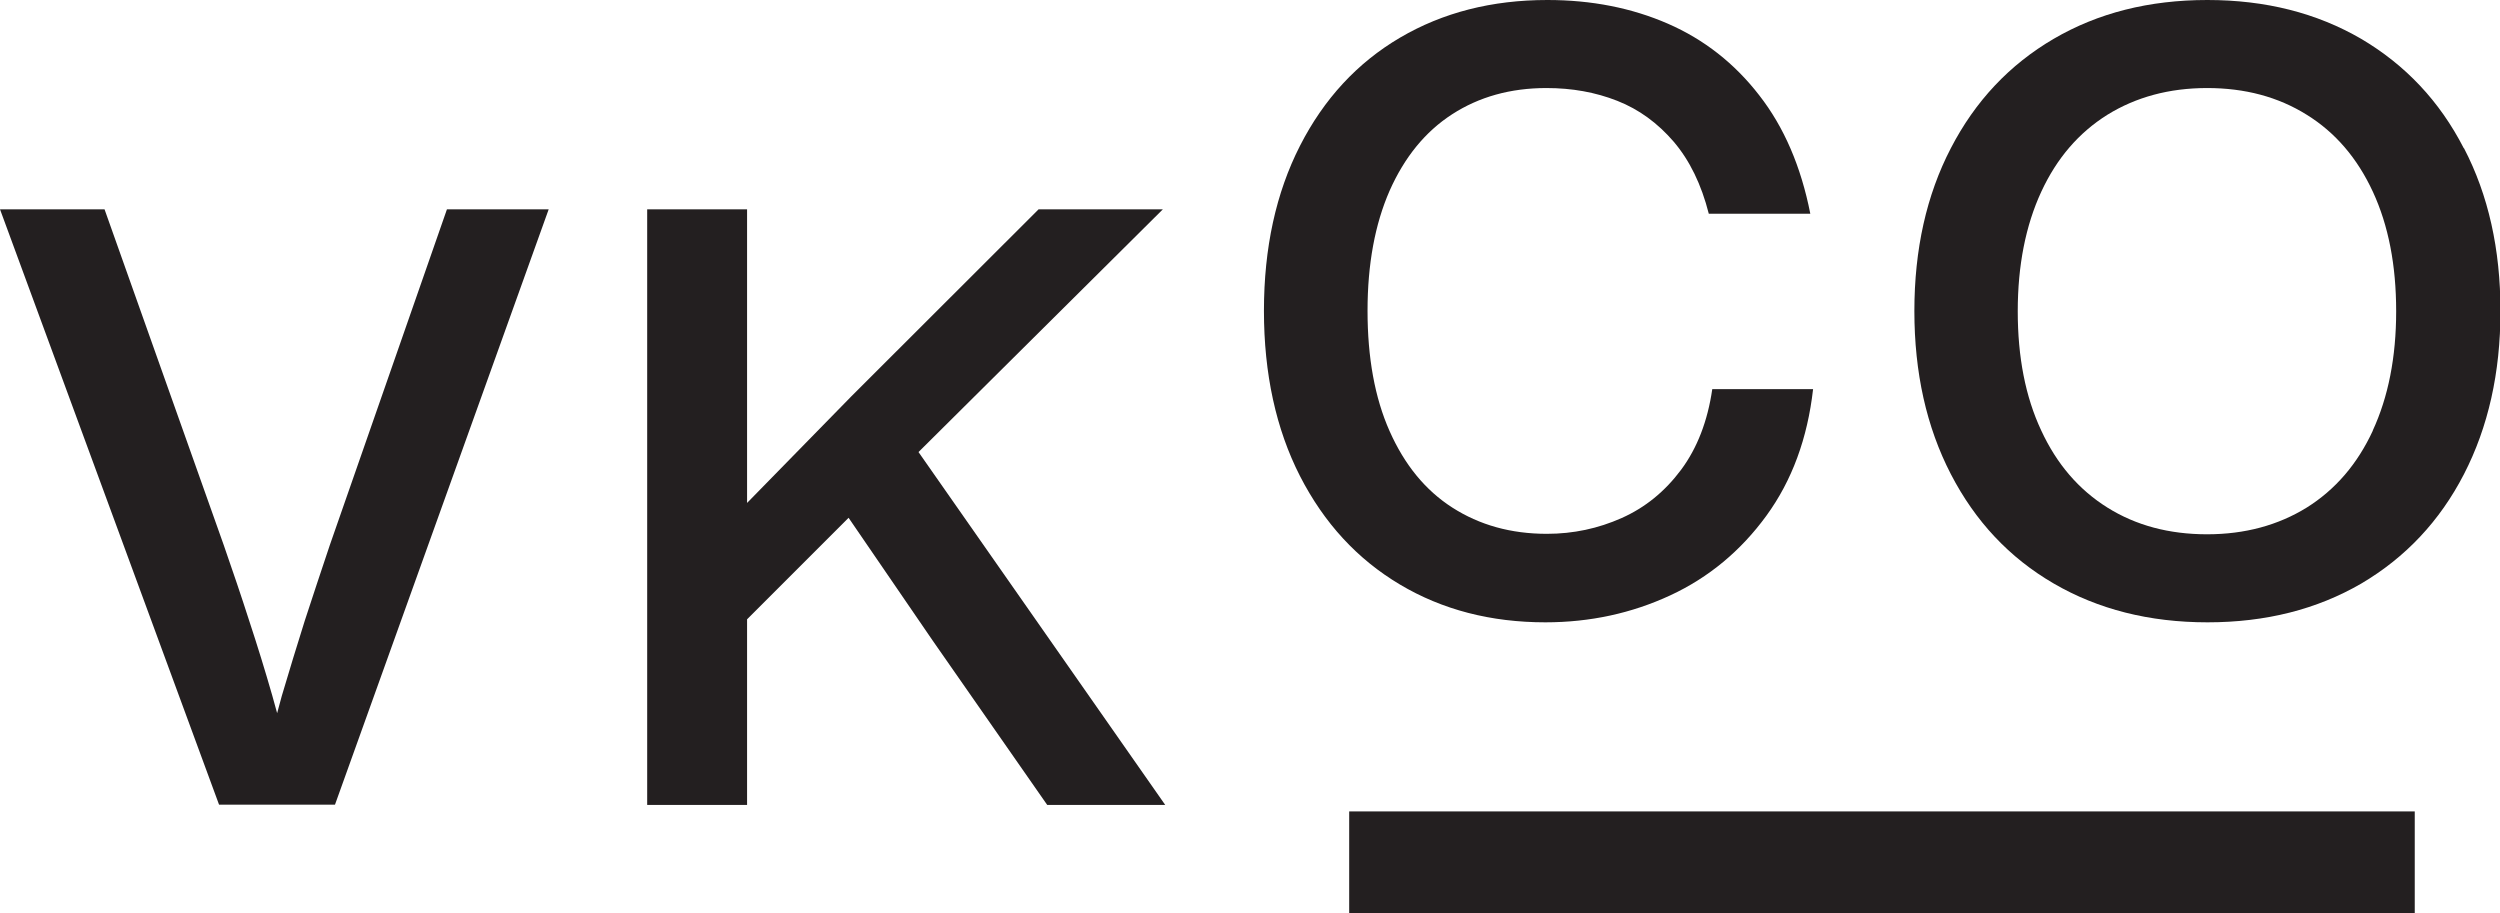 <?xml version="1.0" encoding="UTF-8"?>
<svg id="Ebene_2" xmlns="http://www.w3.org/2000/svg" width="107.62" height="39.31" viewBox="0 0 107.62 39.31">
    <g id="_reinzeichnung">
        <g>
            <path d="M14.2,23.46c-.37,1.1-.73,2.19-1.08,3.26-.34,1.08-.67,2.16-.99,3.24-.07,.25-.13,.49-.2,.74-.07-.26-.14-.5-.21-.76-.31-1.08-.64-2.15-.99-3.21-.34-1.06-.71-2.15-1.1-3.27L4.5,9.01H0l9.43,25.63h4.99L23.62,9.01h-4.38l-5.04,14.45Z" style="fill:#231f20;"/>
            <polygon points="50.06 9.01 44.71 9.01 36.66 17.05 32.16 21.65 32.16 17.37 32.16 9.01 27.86 9.01 27.86 34.65 32.16 34.65 32.16 26.66 36.53 22.29 40.16 27.59 45.08 34.65 50.16 34.65 39.54 19.46 50.06 9.01" style="fill:#231f20;"/>
            <path d="M66.52,26.79c1.93,0,3.72-.39,5.38-1.16,1.66-.77,3.04-1.92,4.14-3.43s1.77-3.33,2.01-5.45h-4.34c-.2,1.38-.65,2.54-1.34,3.47-.7,.94-1.55,1.63-2.56,2.08s-2.08,.68-3.22,.68c-1.55,0-2.9-.38-4.07-1.13s-2.06-1.85-2.7-3.29c-.64-1.44-.95-3.17-.95-5.18s.32-3.73,.95-5.17c.64-1.44,1.53-2.54,2.69-3.29s2.51-1.13,4.06-1.13c1.1,0,2.11,.18,3.05,.55s1.74,.96,2.43,1.76c.69,.81,1.19,1.84,1.51,3.1h4.37c-.4-2.03-1.13-3.73-2.2-5.1-1.06-1.37-2.37-2.4-3.93-3.08-1.56-.68-3.29-1.02-5.19-1.02-2.39,0-4.5,.54-6.34,1.62-1.84,1.08-3.28,2.64-4.31,4.66-1.03,2.02-1.55,4.39-1.55,7.1s.52,5.09,1.55,7.11c1.04,2.03,2.47,3.58,4.3,4.67s3.92,1.63,6.27,1.63Z"
                  style="fill:#231f20;"/>
            <path d="M106.06,6.38c-1.04-2.03-2.52-3.59-4.42-4.71-1.91-1.11-4.11-1.67-6.62-1.67s-4.71,.56-6.61,1.67c-1.9,1.11-3.38,2.68-4.43,4.71-1.05,2.02-1.57,4.36-1.57,7.01s.52,4.99,1.57,7.02c1.05,2.03,2.52,3.6,4.43,4.71s4.11,1.67,6.62,1.67,4.71-.56,6.62-1.67c1.9-1.12,3.38-2.69,4.42-4.71,1.04-2.02,1.57-4.36,1.57-7.02s-.52-4.99-1.57-7.01Zm-3.91,12.15c-.67,1.45-1.62,2.55-2.85,3.32-1.23,.76-2.66,1.15-4.29,1.15s-3.06-.38-4.29-1.15c-1.23-.77-2.18-1.87-2.85-3.32-.68-1.45-1.01-3.16-1.01-5.13s.34-3.69,1.01-5.14c.67-1.45,1.62-2.55,2.85-3.32,1.23-.76,2.66-1.15,4.29-1.15s3.06,.38,4.29,1.15c1.23,.76,2.18,1.87,2.85,3.32s1,3.16,1,5.14-.34,3.69-1.01,5.14Z"
                  style="fill:#231f20;"/>
            <rect x="58.08" y="34.93" width="45.87" height="4.38" style="fill:#231f20;"/>
        </g>
    </g>
</svg>